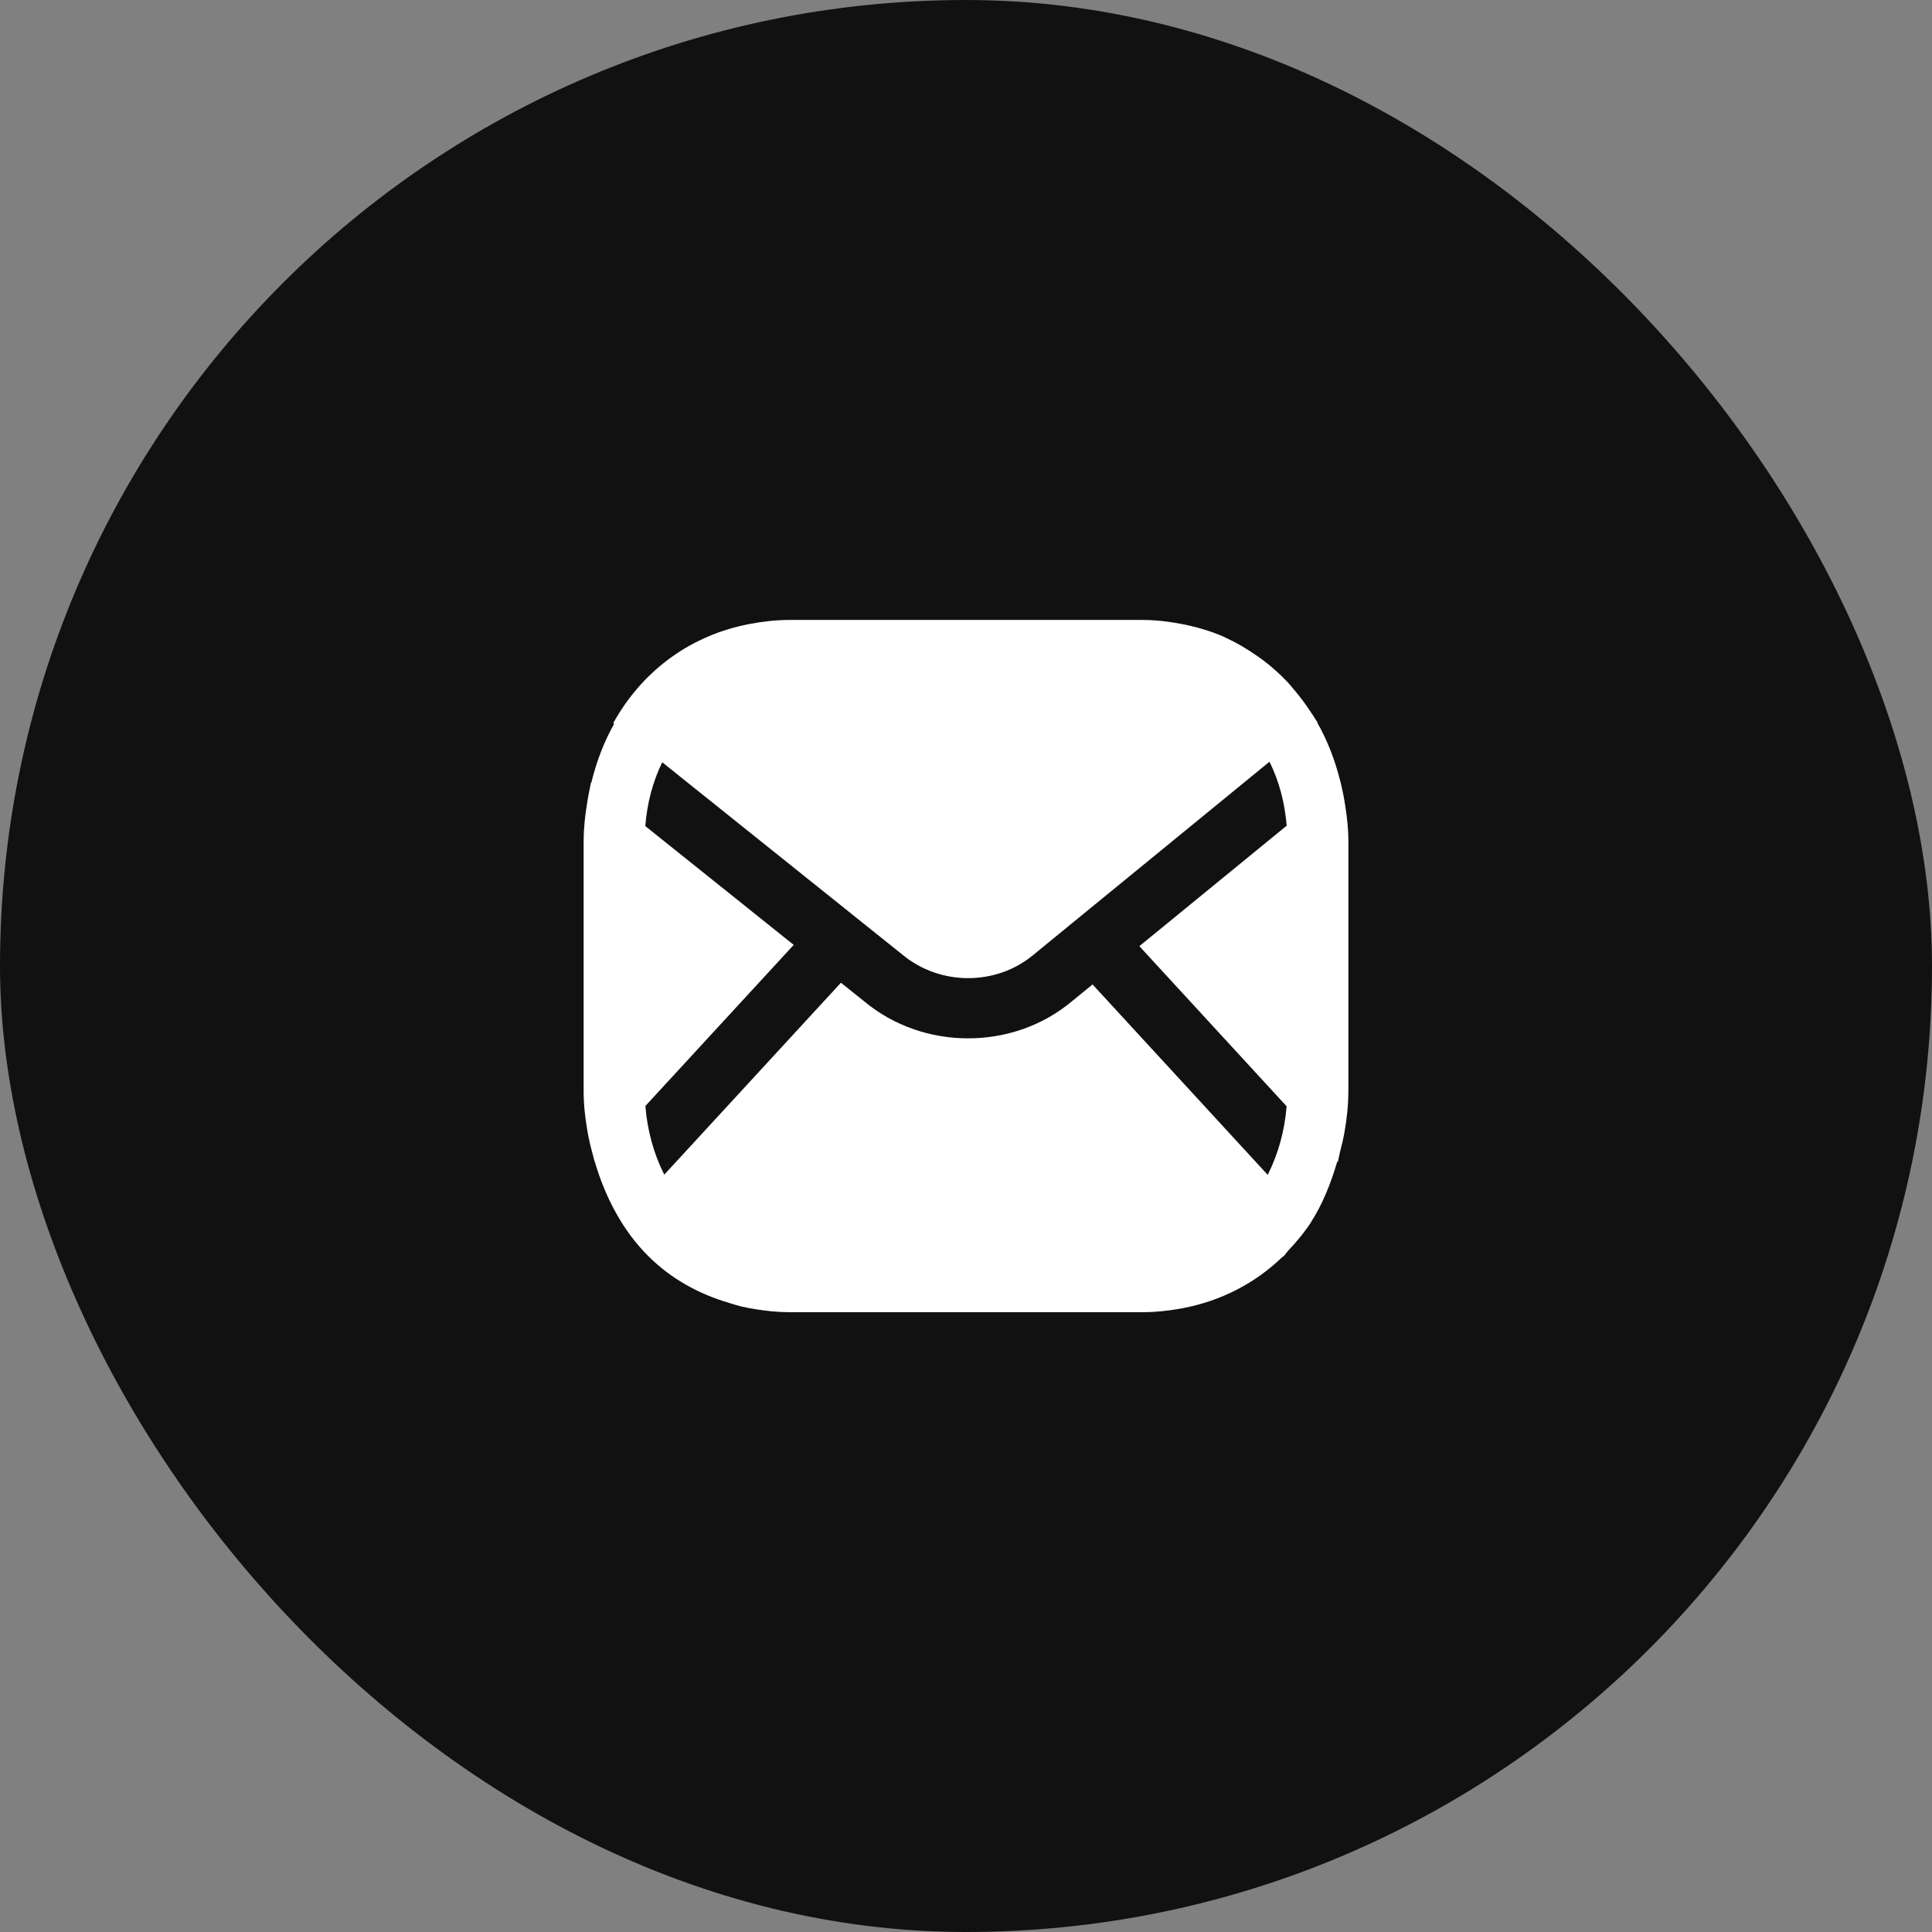 <svg width="56" height="56" viewBox="0 0 56 56" fill="none" xmlns="http://www.w3.org/2000/svg">
	<rect x="0" y="0" width="56" height="56" fill="#808080" stroke="none"/>
	<rect width="56" height="56" rx="28" fill="#111111"/>
	<path fill-rule="evenodd" clip-rule="evenodd" d="M36.745 34.054L31.668 28.534L31.062 29.03C30.208 29.742 29.136 30.097 28.061 30.097C26.984 30.097 25.907 29.74 25.049 29.024L24.375 28.485L19.254 34.048C18.951 33.448 18.763 32.771 18.707 32.057L23.006 27.388L18.704 23.944C18.758 23.268 18.926 22.646 19.195 22.095L26.156 27.67C27.247 28.578 28.872 28.577 29.949 27.68L36.797 22.079C37.07 22.631 37.24 23.255 37.295 23.933L33.025 27.425L37.293 32.066C37.236 32.778 37.048 33.455 36.745 34.054ZM39.083 31.627C39.083 31.625 39.084 31.622 39.084 31.619V24.385C39.084 24.385 39.083 24.382 39.083 24.38C39.083 24.026 39.045 23.688 38.992 23.356C38.96 23.135 38.917 22.921 38.865 22.709C38.862 22.691 38.86 22.674 38.856 22.656L38.852 22.66C38.701 22.045 38.48 21.468 38.182 20.947L38.19 20.94C38.176 20.918 38.16 20.897 38.146 20.875C38.09 20.778 38.026 20.688 37.964 20.596C37.816 20.371 37.654 20.159 37.481 19.958C37.428 19.897 37.38 19.833 37.325 19.776C37.093 19.529 36.84 19.307 36.571 19.105C36.512 19.063 36.453 19.025 36.395 18.984C36.124 18.797 35.842 18.629 35.541 18.491C35.517 18.481 35.496 18.468 35.474 18.458C35.154 18.316 34.817 18.213 34.468 18.132C34.39 18.113 34.311 18.098 34.231 18.083C33.88 18.017 33.52 17.971 33.145 17.97C33.141 17.97 33.137 17.969 33.134 17.969H22.867C22.862 17.969 22.86 17.97 22.855 17.97C22.461 17.971 22.085 18.019 21.719 18.088C21.671 18.097 21.625 18.106 21.578 18.117C19.926 18.472 18.587 19.495 17.776 20.958L17.802 20.979C17.507 21.501 17.288 22.077 17.139 22.69L17.128 22.682C17.118 22.729 17.112 22.779 17.101 22.827C17.066 22.987 17.036 23.149 17.012 23.314C16.957 23.66 16.917 24.013 16.917 24.384V31.619V31.622C16.917 32.014 16.959 32.39 17.022 32.756C17.065 33.029 17.133 33.288 17.205 33.55C17.215 33.586 17.22 33.625 17.231 33.66L17.235 33.656C17.545 34.716 18.059 35.679 18.784 36.402C19.439 37.058 20.244 37.506 21.144 37.769C21.255 37.803 21.363 37.839 21.476 37.866C21.615 37.899 21.755 37.926 21.899 37.948C22.208 37.998 22.524 38.033 22.852 38.034C22.857 38.034 22.861 38.035 22.867 38.035H33.134C33.137 38.035 33.142 38.034 33.145 38.034C33.512 38.034 33.863 37.992 34.206 37.933C34.23 37.928 34.256 37.923 34.281 37.919C35.392 37.708 36.369 37.201 37.145 36.458C37.168 36.437 37.194 36.423 37.217 36.402C37.259 36.36 37.289 36.304 37.33 36.261C37.575 36.002 37.805 35.728 38.003 35.423L38.002 35.421C38.34 34.895 38.578 34.293 38.763 33.663L38.777 33.678C38.803 33.587 38.815 33.489 38.839 33.397C38.889 33.196 38.941 33 38.974 32.794C39.039 32.418 39.083 32.033 39.083 31.627Z" fill="white"/>
</svg>
